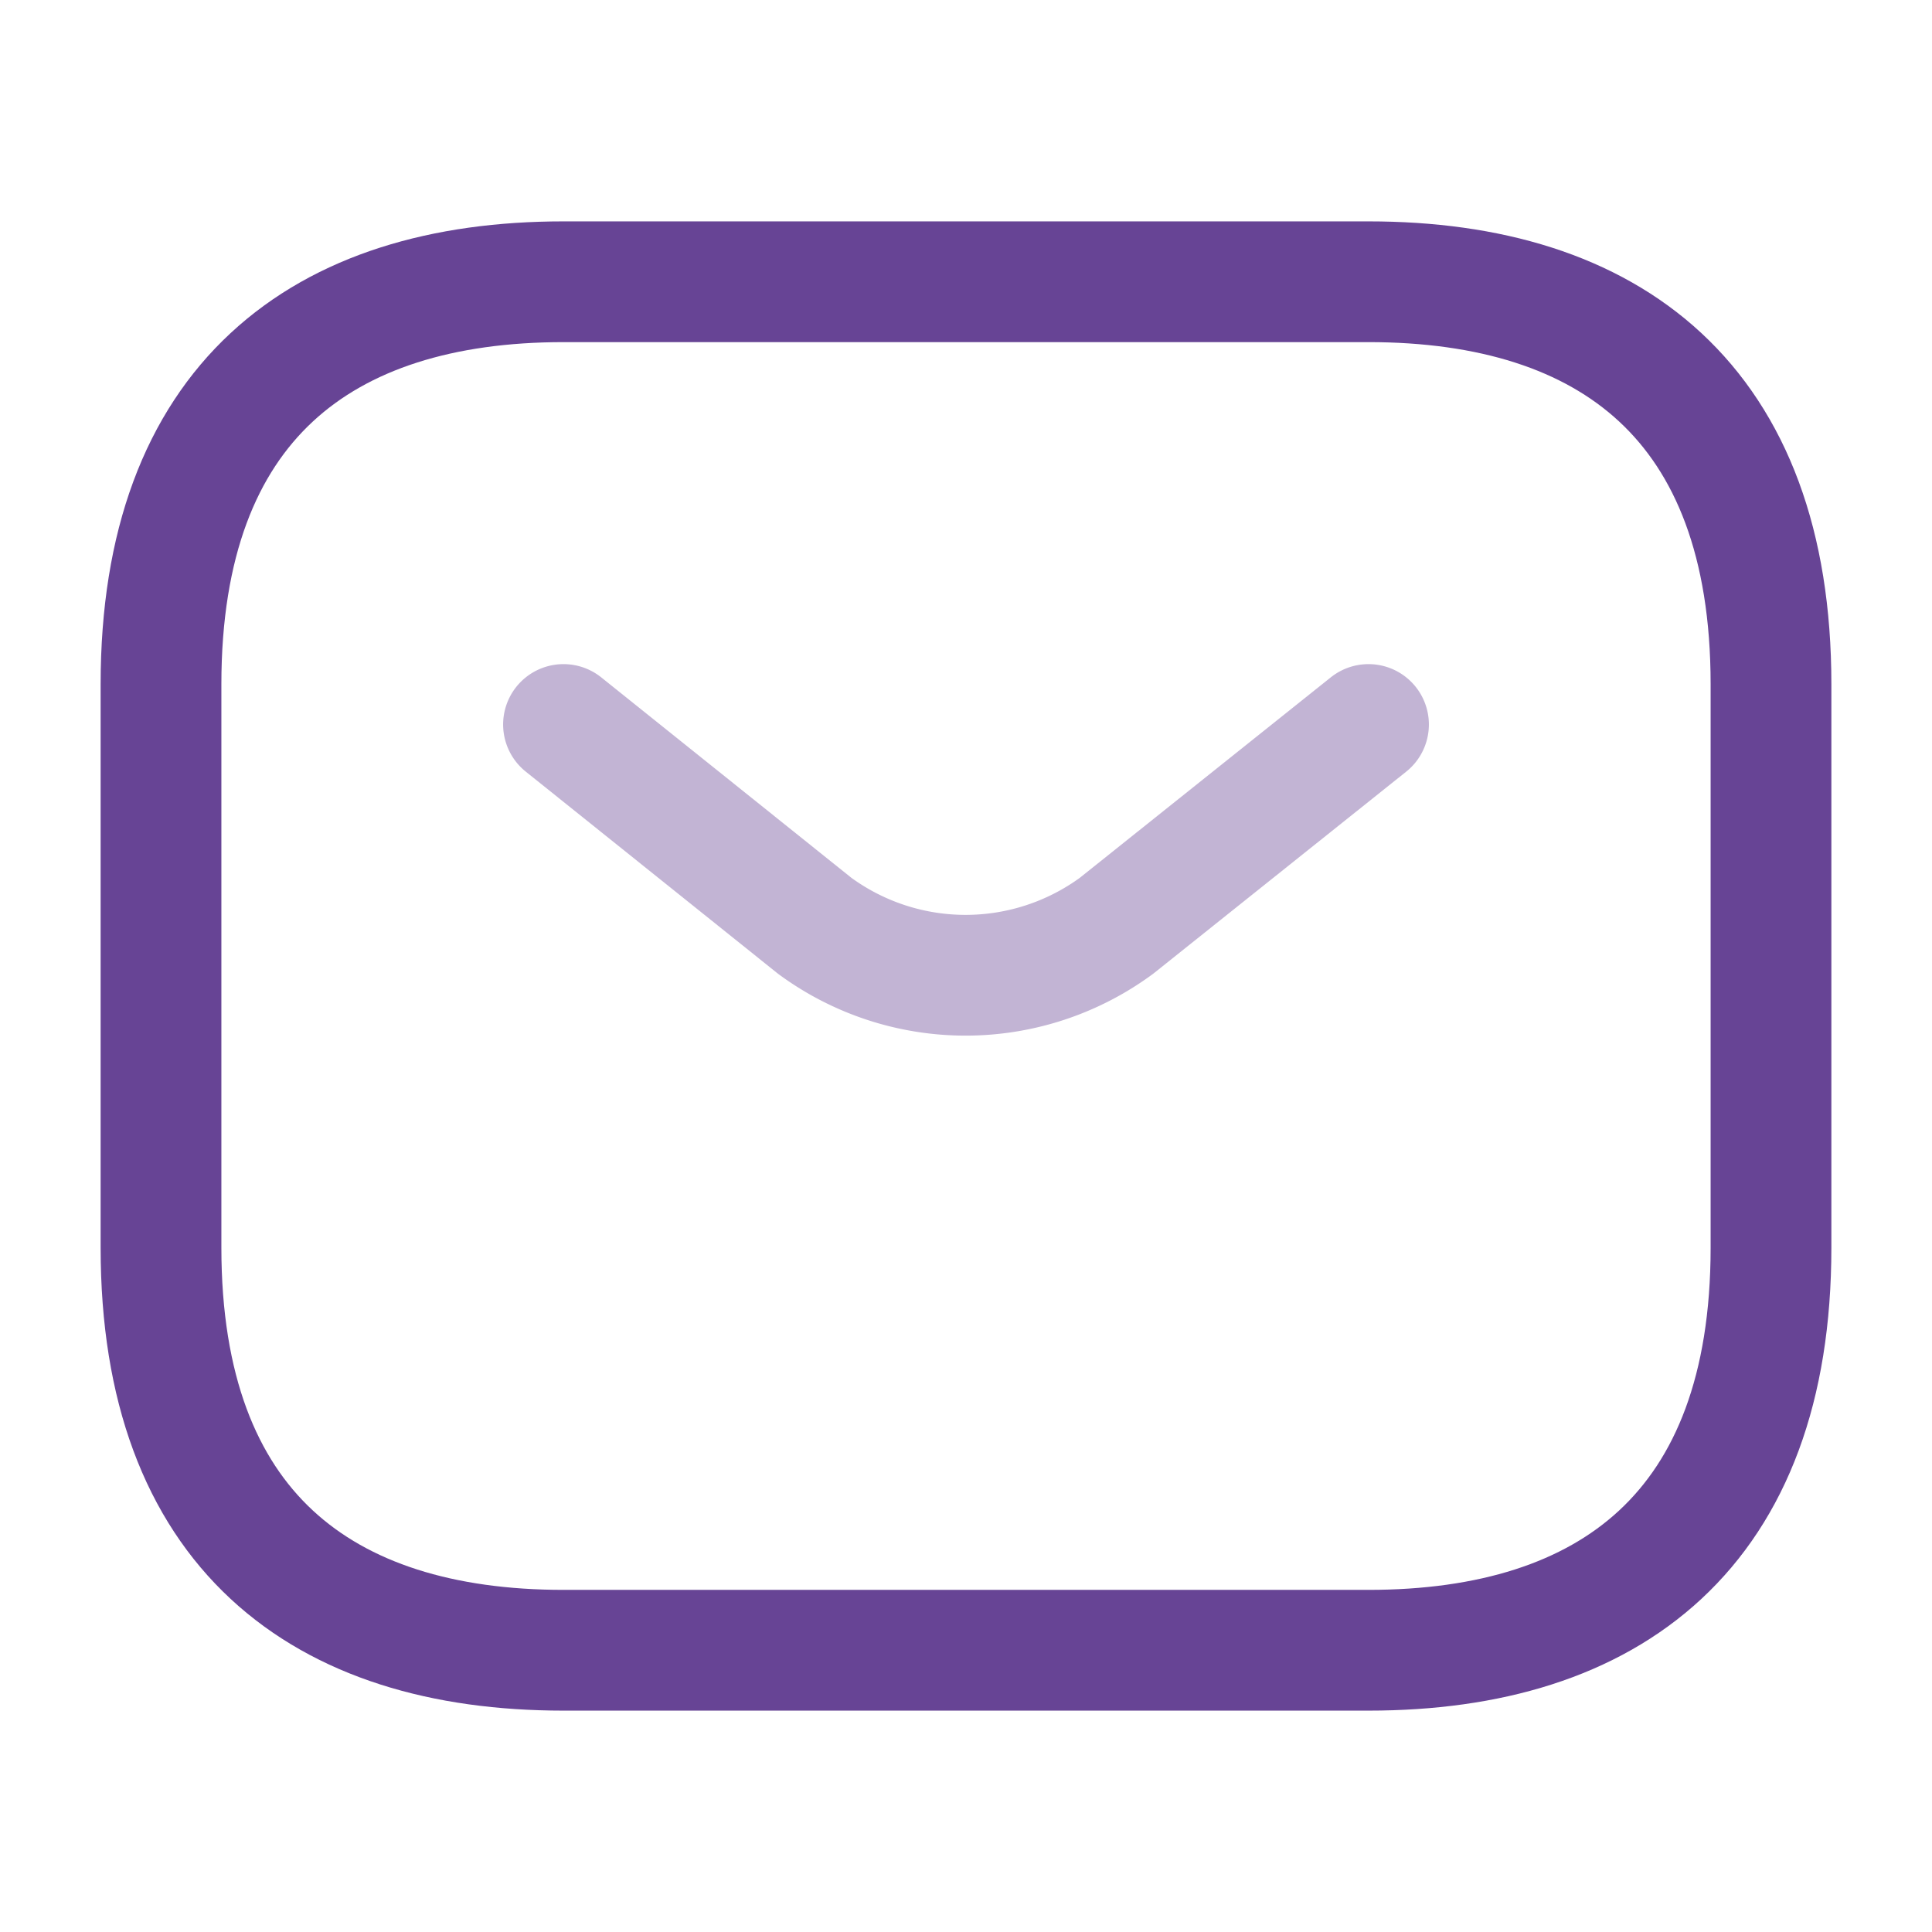 <svg xmlns="http://www.w3.org/2000/svg" width="24" height="24" viewBox="0 0 24 24">
  <g id="Group_5286" data-name="Group 5286" transform="translate(-176 -934)">
    <g id="sms_twotone" data-name="sms/twotone" transform="translate(176 934)">
      <g id="vuesax_twotone_sms" data-name="vuesax/twotone/sms">
        <g id="sms">
          <path id="Vector" d="M15,17H5c-3,0-5-1.5-5-5V5C0,1.5,2,0,5,0H15c3,0,5,1.5,5,5v7C20,15.5,18,17,15,17Z" transform="translate(2 3.5)" fill="none" stroke="#674495" stroke-linecap="round" stroke-linejoin="round" stroke-width="1.5"/>
          <path id="Vector-2" data-name="Vector" d="M10,0,6.87,2.5a3.166,3.166,0,0,1-3.75,0L0,0" transform="translate(7 9)" fill="none" stroke="#674495" stroke-linecap="round" stroke-linejoin="round" stroke-width="1.5" opacity="0.4"/>
          <path id="Vector-3" data-name="Vector" d="M0,0H24V24H0Z" fill="none" opacity="0"/>
        </g>
      </g>
    </g>
  </g>
</svg>
